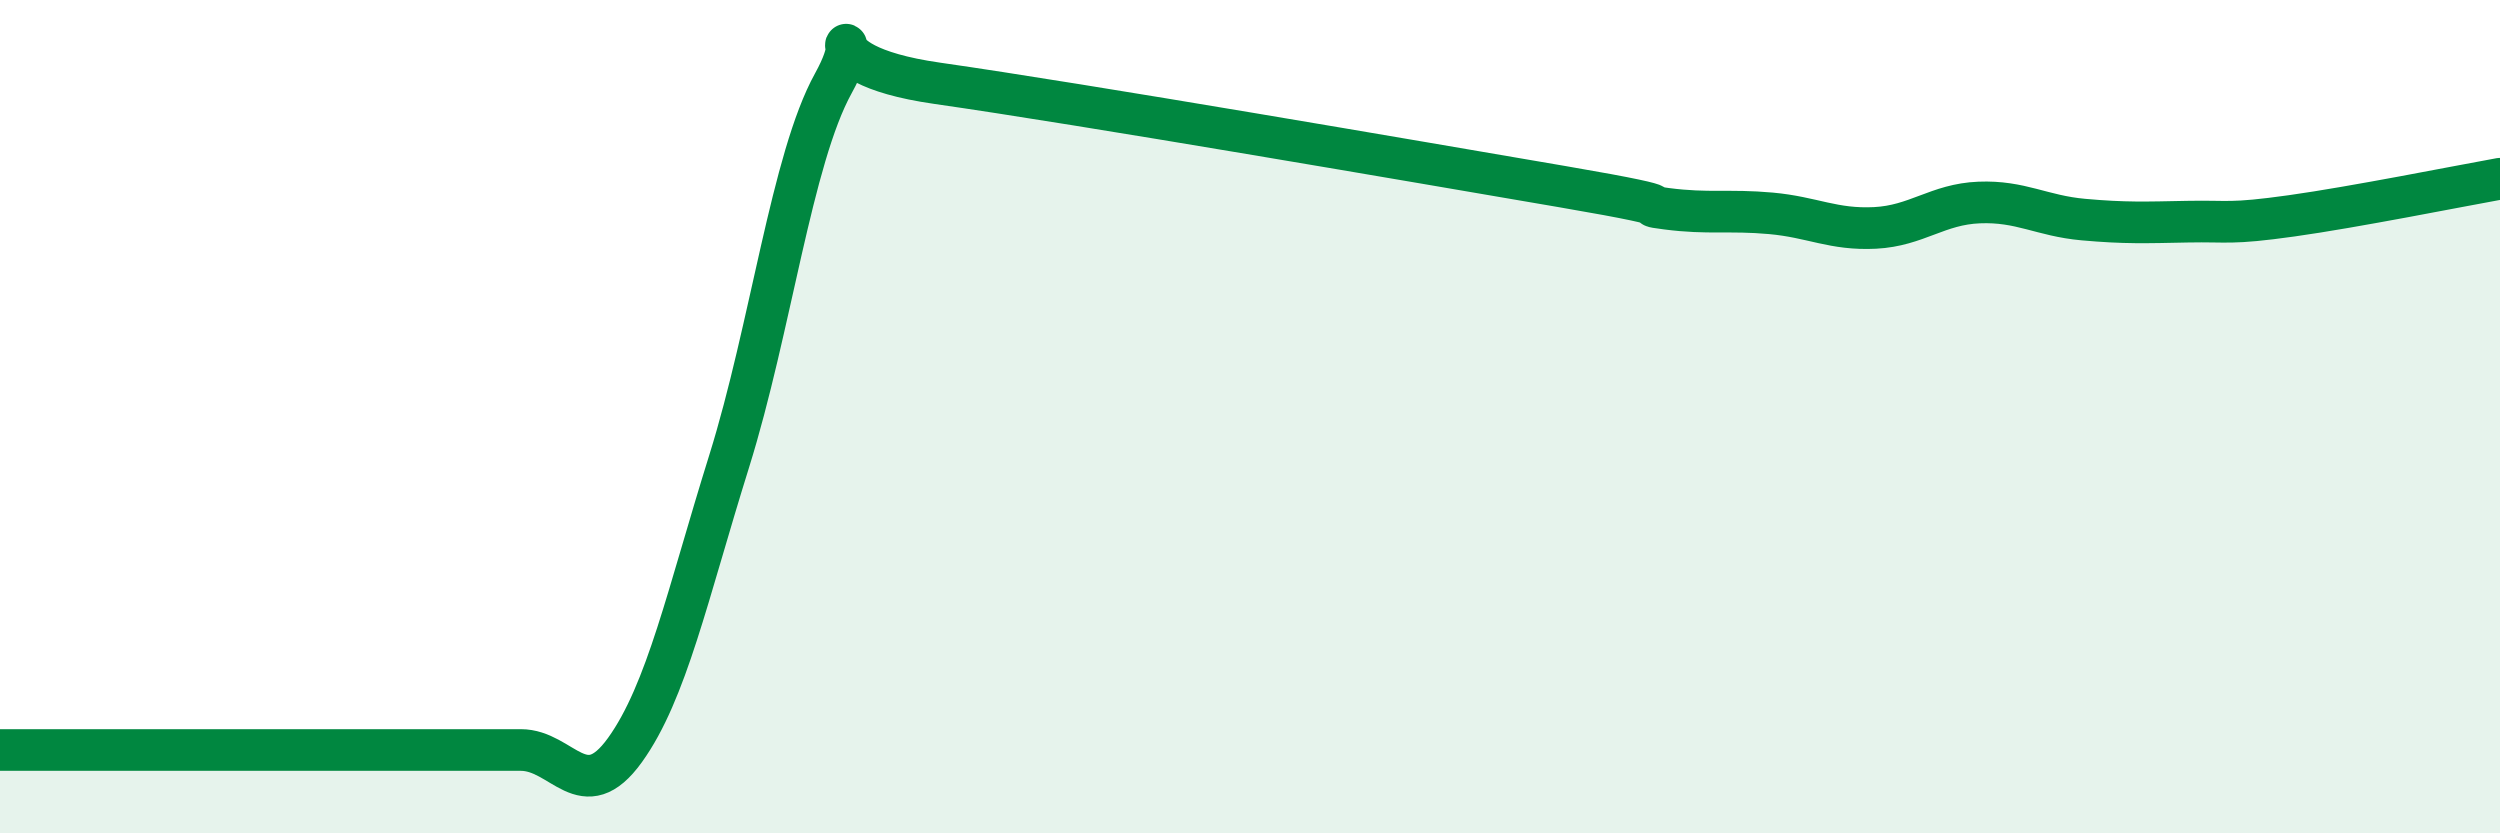 
    <svg width="60" height="20" viewBox="0 0 60 20" xmlns="http://www.w3.org/2000/svg">
      <path
        d="M 0,18 C 0.5,18 1.5,18 2.5,18 C 3.5,18 4,18 5,18 C 6,18 6.5,18 7.5,18 C 8.5,18 9,18 10,18 C 11,18 11.5,18 12.5,18 C 13.5,18 14,19.39 15,18 C 16,16.61 16.5,14.27 17.5,11.07 C 18.5,7.87 19,3.81 20,2 C 21,0.19 19,1.5 22.5,2 C 26,2.5 34,3.88 37.5,4.48 C 41,5.08 39,4.88 40,5.01 C 41,5.14 41.5,5.03 42.5,5.12 C 43.5,5.21 44,5.52 45,5.47 C 46,5.42 46.5,4.9 47.5,4.86 C 48.5,4.82 49,5.18 50,5.27 C 51,5.36 51.5,5.34 52.5,5.32 C 53.5,5.3 53.5,5.39 55,5.18 C 56.5,4.97 59,4.47 60,4.29L60 20L0 20Z"
        fill="#008740"
        opacity="0.1"
        stroke-linecap="round"
        stroke-linejoin="round"
      />
      <path
        d="M 0,18 C 0.5,18 1.5,18 2.5,18 C 3.5,18 4,18 5,18 C 6,18 6.5,18 7.5,18 C 8.5,18 9,18 10,18 C 11,18 11.5,18 12.5,18 C 13.5,18 14,19.39 15,18 C 16,16.61 16.5,14.27 17.5,11.07 C 18.5,7.87 19,3.81 20,2 C 21,0.19 19,1.5 22.5,2 C 26,2.5 34,3.88 37.5,4.48 C 41,5.08 39,4.88 40,5.01 C 41,5.14 41.5,5.03 42.5,5.12 C 43.5,5.21 44,5.52 45,5.47 C 46,5.42 46.5,4.9 47.5,4.86 C 48.5,4.82 49,5.18 50,5.27 C 51,5.36 51.5,5.34 52.5,5.32 C 53.5,5.3 53.5,5.39 55,5.18 C 56.5,4.97 59,4.47 60,4.29"
        stroke="#008740"
        stroke-width="1"
        fill="none"
        stroke-linecap="round"
        stroke-linejoin="round"
      />
    </svg>
  